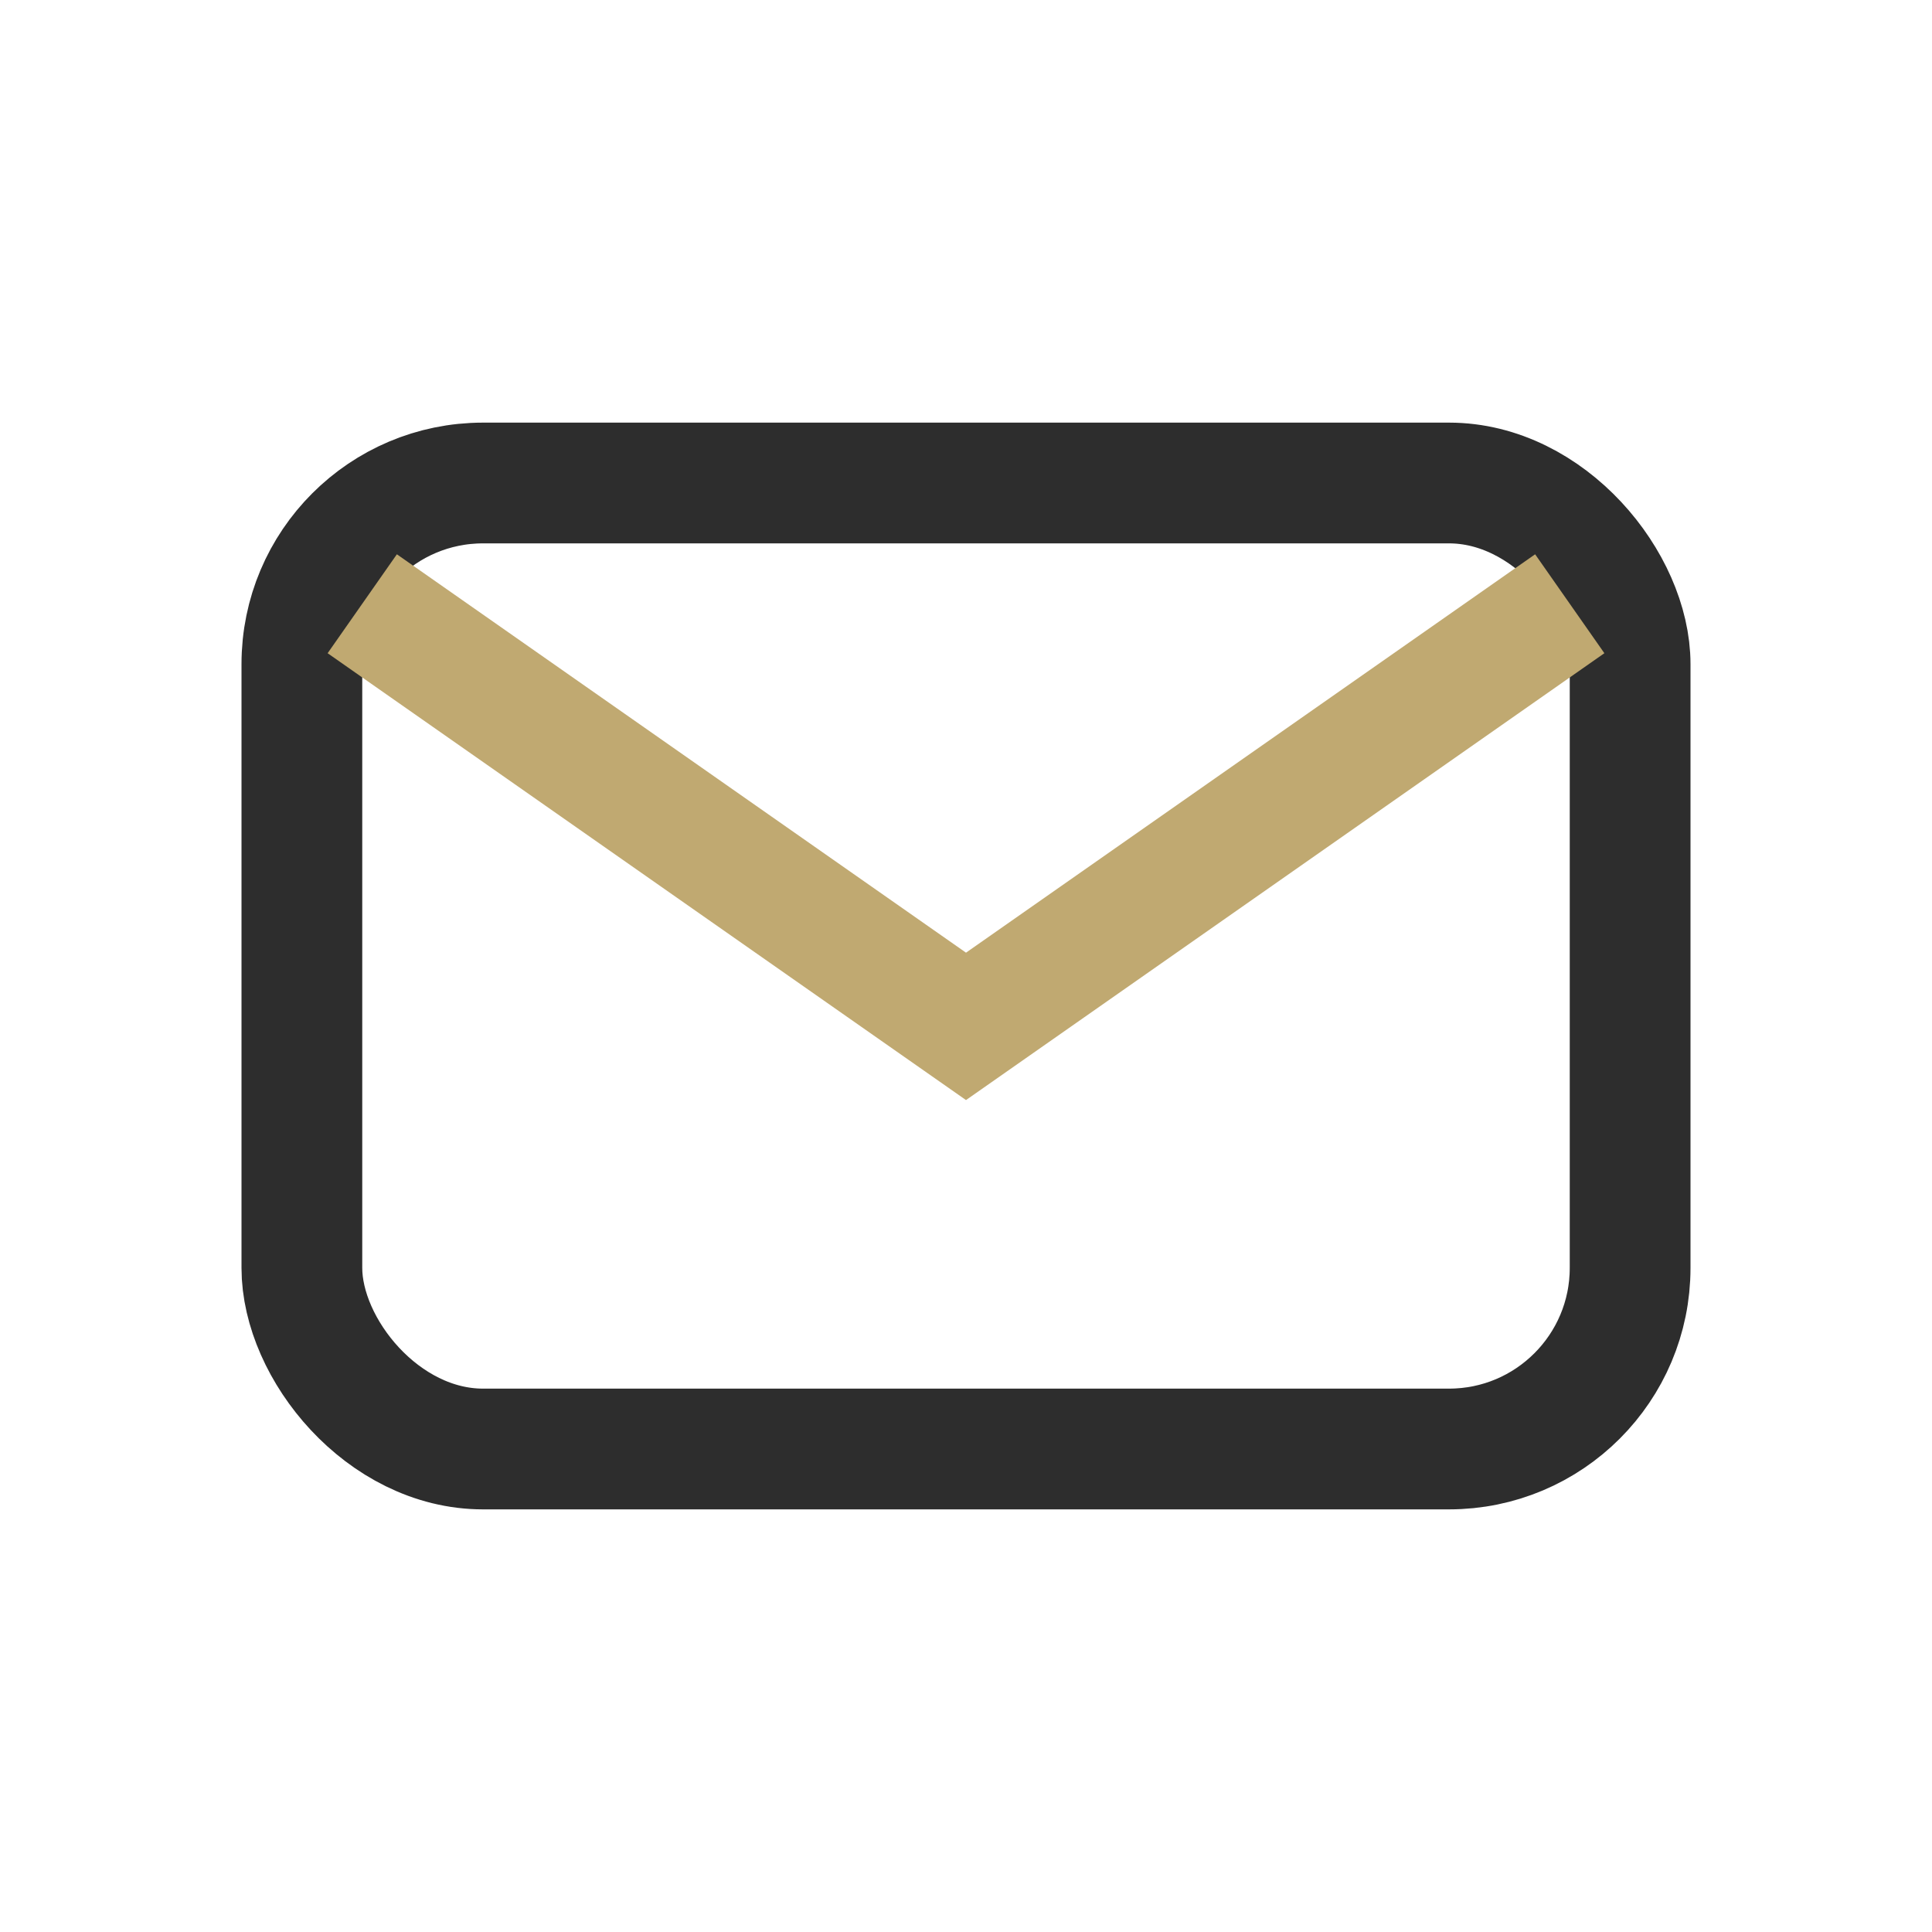 <?xml version="1.0" encoding="UTF-8"?>
<svg xmlns="http://www.w3.org/2000/svg" width="32" height="32" viewBox="0 0 32 32"><rect x="5" y="8" width="22" height="16" rx="3" fill="none" stroke="#2D2D2D" stroke-width="2"/><path d="M6 10l10 7 10-7" fill="none" stroke="#C0A971" stroke-width="2"/></svg>